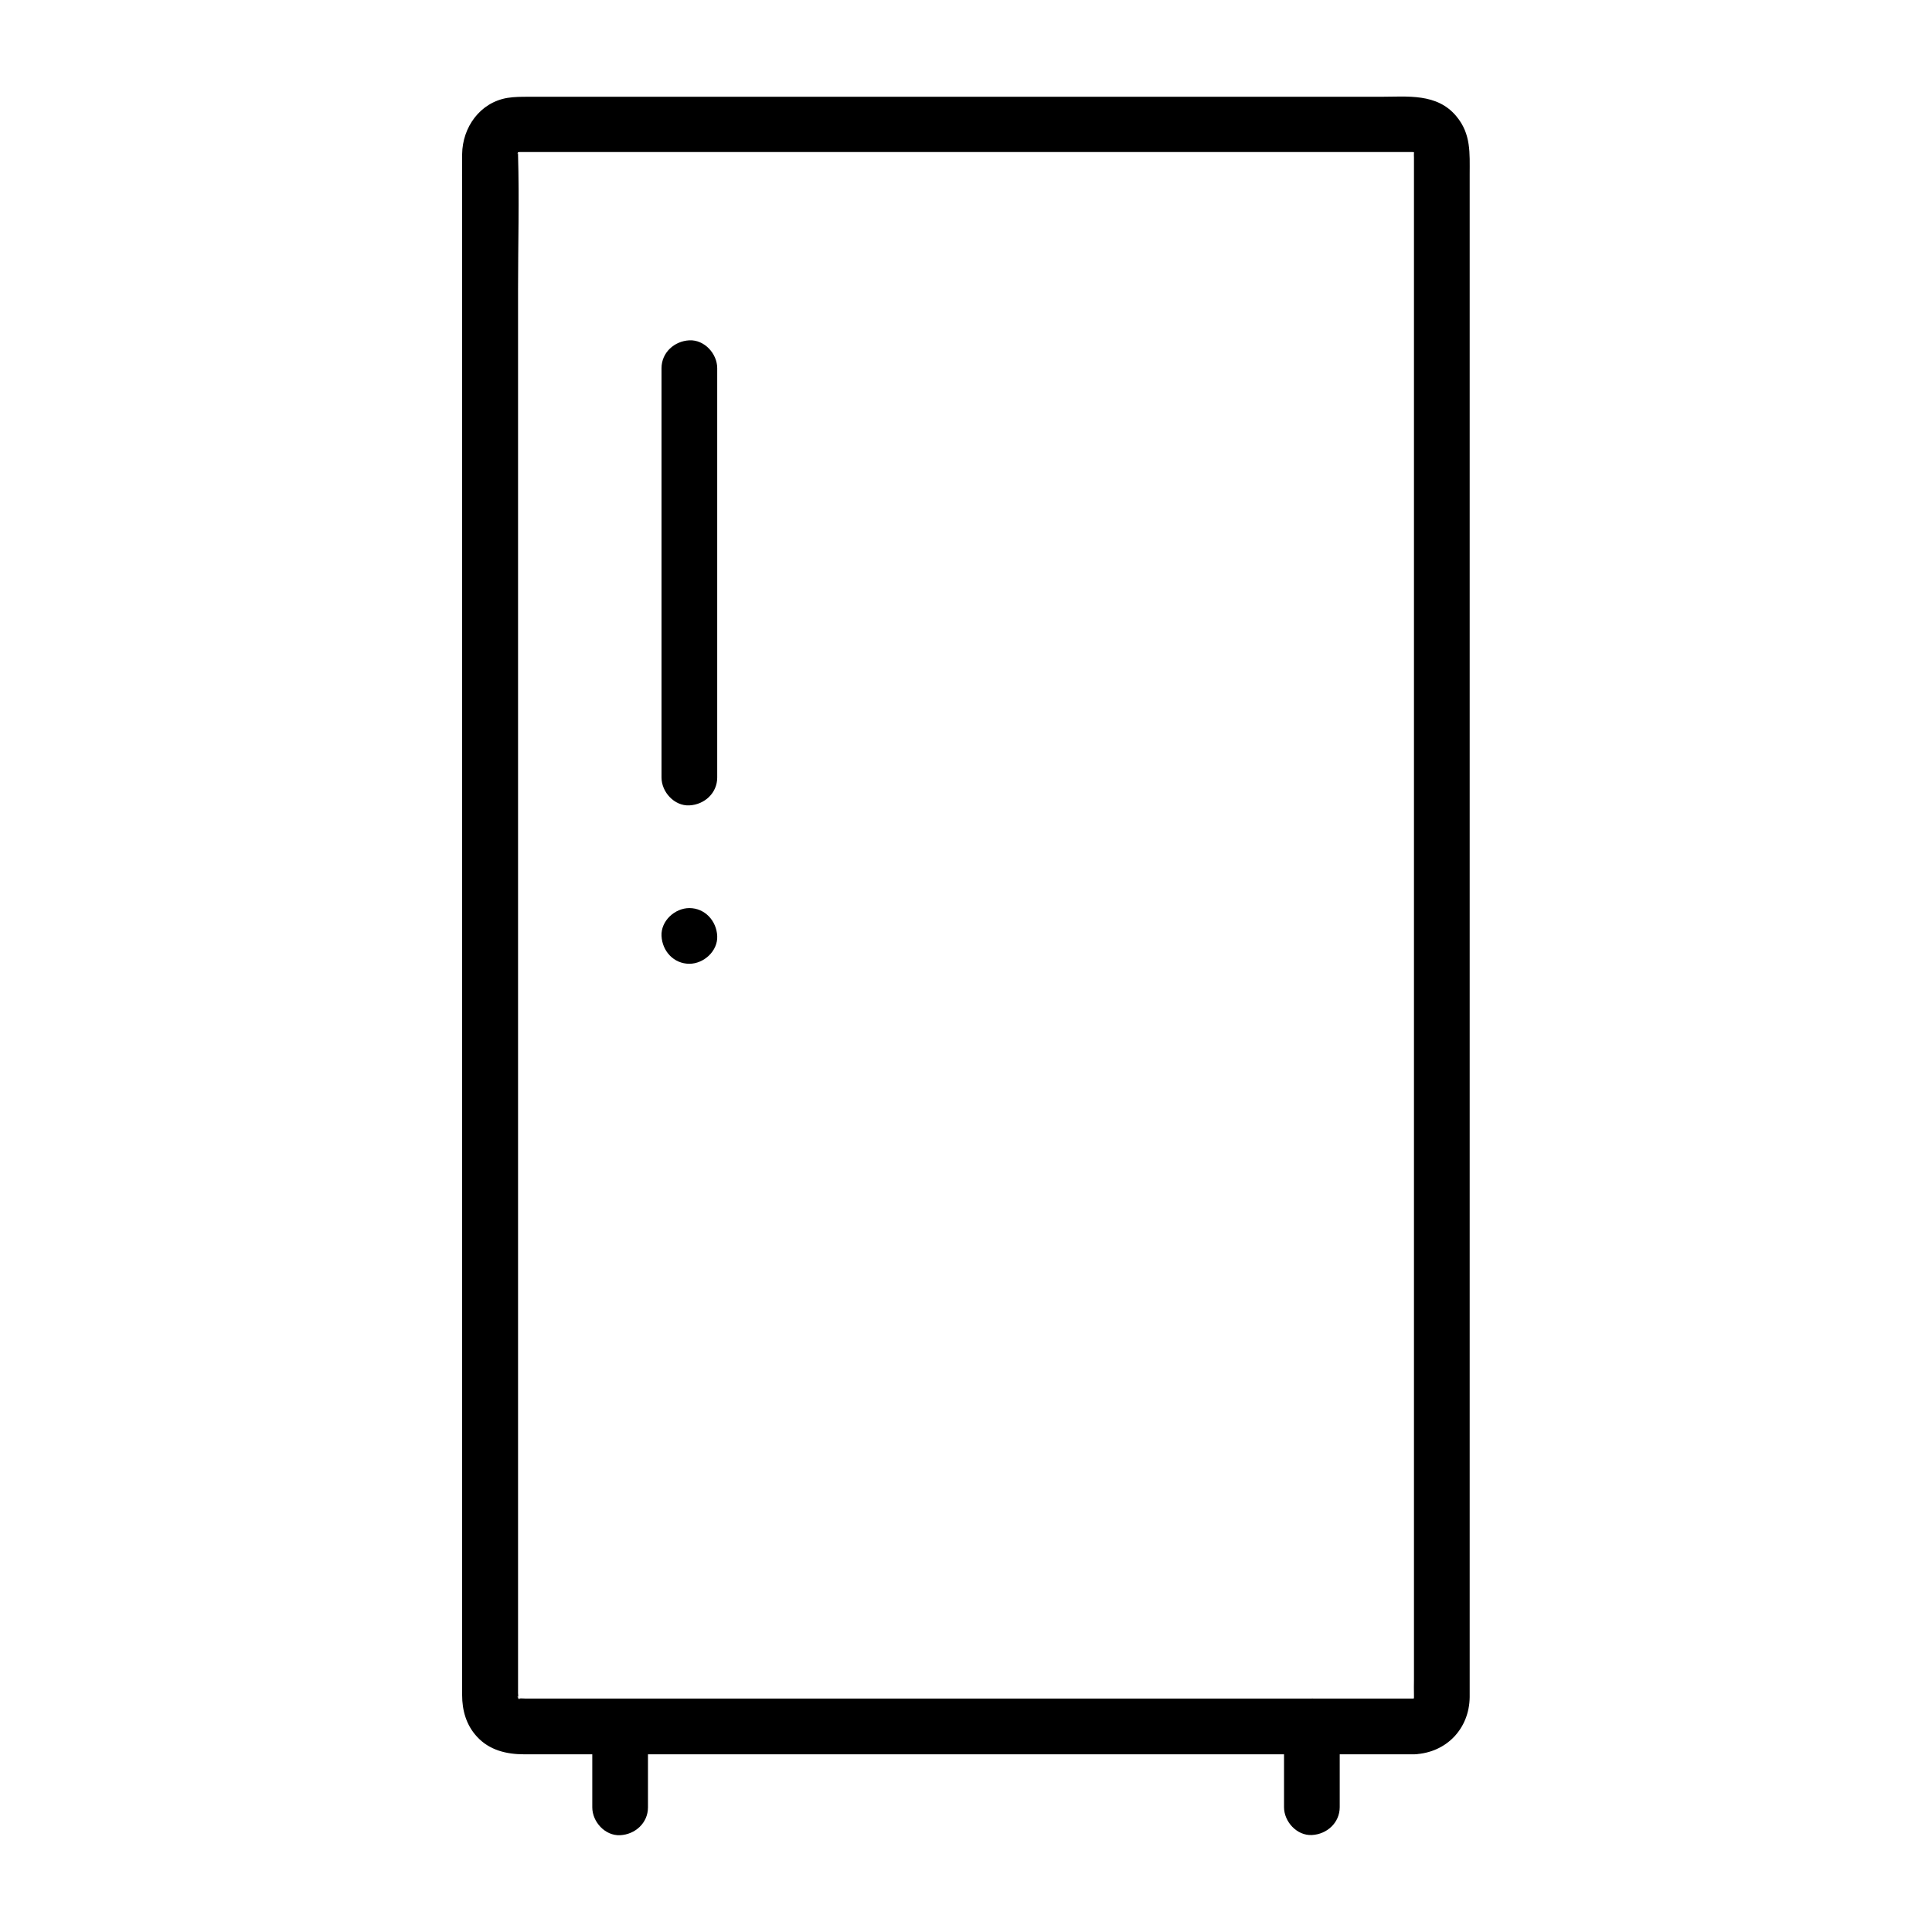 <?xml version="1.0" encoding="UTF-8"?>
<!-- Uploaded to: ICON Repo, www.iconrepo.com, Generator: ICON Repo Mixer Tools -->
<svg fill="#000000" width="800px" height="800px" version="1.1" viewBox="144 144 512 512" xmlns="http://www.w3.org/2000/svg">
 <g>
  <path d="m518.87 594.14h-42.707-90.133-82.016-20.664c-0.59 0-1.23-0.098-1.82 0h-0.344c-0.297 0 0.59-0.051 0.641 0.148-0.195-0.051-0.395-0.098-0.641-0.148 0.789 0.395 0.789 0.395 0.051 0 0.641 0.59 0.641 0.59 0.051 0-0.543-0.641-0.543-0.59 0 0.051-0.098-0.195-0.195-0.344-0.297-0.543 0.344 0.789 0.395 0.789 0.148-0.051 0.441 0.051 0.148 0.887 0.148 0.641v-0.051-0.297c0.098-0.344 0-0.887 0-1.23v-37.934-74.785-92.988-92.988-73.309c0-11.809 0.344-23.715 0-35.523v-0.887c0-0.344 0.051 0.543-0.148 0.59 0.051-0.195 0.098-0.395 0.148-0.641-0.395 0.789-0.395 0.789 0 0.051-0.738 1.277 0.051-0.098 0.441-0.395-1.277 1.031 1.133 0.051-0.543 0.441 1.625-0.395 0 0-0.051 0h3.344 22.289 84.082 89.051 29.273 7.578 1.77 0.297c0.148 0-1.77-0.395 0 0-1.672-0.395 0.789 0.59-0.543-0.441 0.297 0.246 0.59 0.543 0.887 0.887-0.543-0.688-0.59-0.641-0.148 0.051-0.098-0.195-0.195-0.395-0.297-0.59 0.195 0.836 0.195 0.836 0-0.051v0.051 0.297c-0.051 0.395 0 0.836 0 1.23v5.117 19.285 67.848 90.281 94.367 79.949 46.543c0 1.379-0.051 2.754 0 4.133v0.836 0.098c0.051-0.195 0.098-0.441 0.148-0.641-0.246 0.836-0.195 0.836 0.148 0.051-0.098 0.195-0.195 0.344-0.297 0.543 0.59-0.641 0.59-0.641 0-0.051-0.148 0.148-0.297 0.297-0.441 0.395 0.688-0.543 0.641-0.59-0.051-0.148 0.199 0.055 0.398-0.043 0.645-0.191-0.887 0.199-0.887 0.199 0 0-3.836 0.195-7.578 3.246-7.379 7.379 0.195 3.836 3.246 7.578 7.379 7.379 8.414-0.395 14.516-6.742 14.613-15.152v-3.738-17.367-65.633-90.086-96.086-82.113-48.562c0-5.512 0.395-10.629-3.492-15.301-5.117-6.25-13.039-5.215-20.172-5.215h-70.898-94.711-60.223c-1.871 0-3.59 0-5.512 0.297-7.281 1.23-11.906 7.773-12.004 14.906-0.051 3.691 0 7.379 0 11.07v56.629 85.855 96.531 87.332 58.402 12.547c0 4.035 1.082 7.922 3.887 10.973 3.297 3.641 7.871 4.723 12.547 4.723h56.531 94.316 73.898 11.168c3.836 0 7.578-3.394 7.379-7.379-0.145-3.992-3.195-7.391-7.328-7.391z"/>
  <path d="m315.72 622.97v-21.402c0-3.836-3.394-7.578-7.379-7.379-3.984 0.195-7.379 3.246-7.379 7.379v21.402c0 3.836 3.394 7.578 7.379 7.379 3.984-0.195 7.379-3.246 7.379-7.379z"/>
  <path d="m484.28 601.52v21.402c0 3.836 3.394 7.578 7.379 7.379 3.984-0.195 7.379-3.246 7.379-7.379v-21.402c0-3.836-3.394-7.578-7.379-7.379-3.984 0.195-7.379 3.246-7.379 7.379z"/>
  <path d="m319.31 241.57v36.605 58.402 13.48c0 3.836 3.394 7.578 7.379 7.379 3.984-0.195 7.379-3.246 7.379-7.379v-36.605-58.402-13.48c0-3.836-3.394-7.578-7.379-7.379-3.984 0.195-7.379 3.246-7.379 7.379z"/>
  <path d="m326.69 399.41c3.836 0 7.578-3.394 7.379-7.379-0.195-3.984-3.246-7.379-7.379-7.379-3.836 0-7.578 3.394-7.379 7.379 0.195 4.035 3.246 7.379 7.379 7.379z"/>
 </g>
</svg>